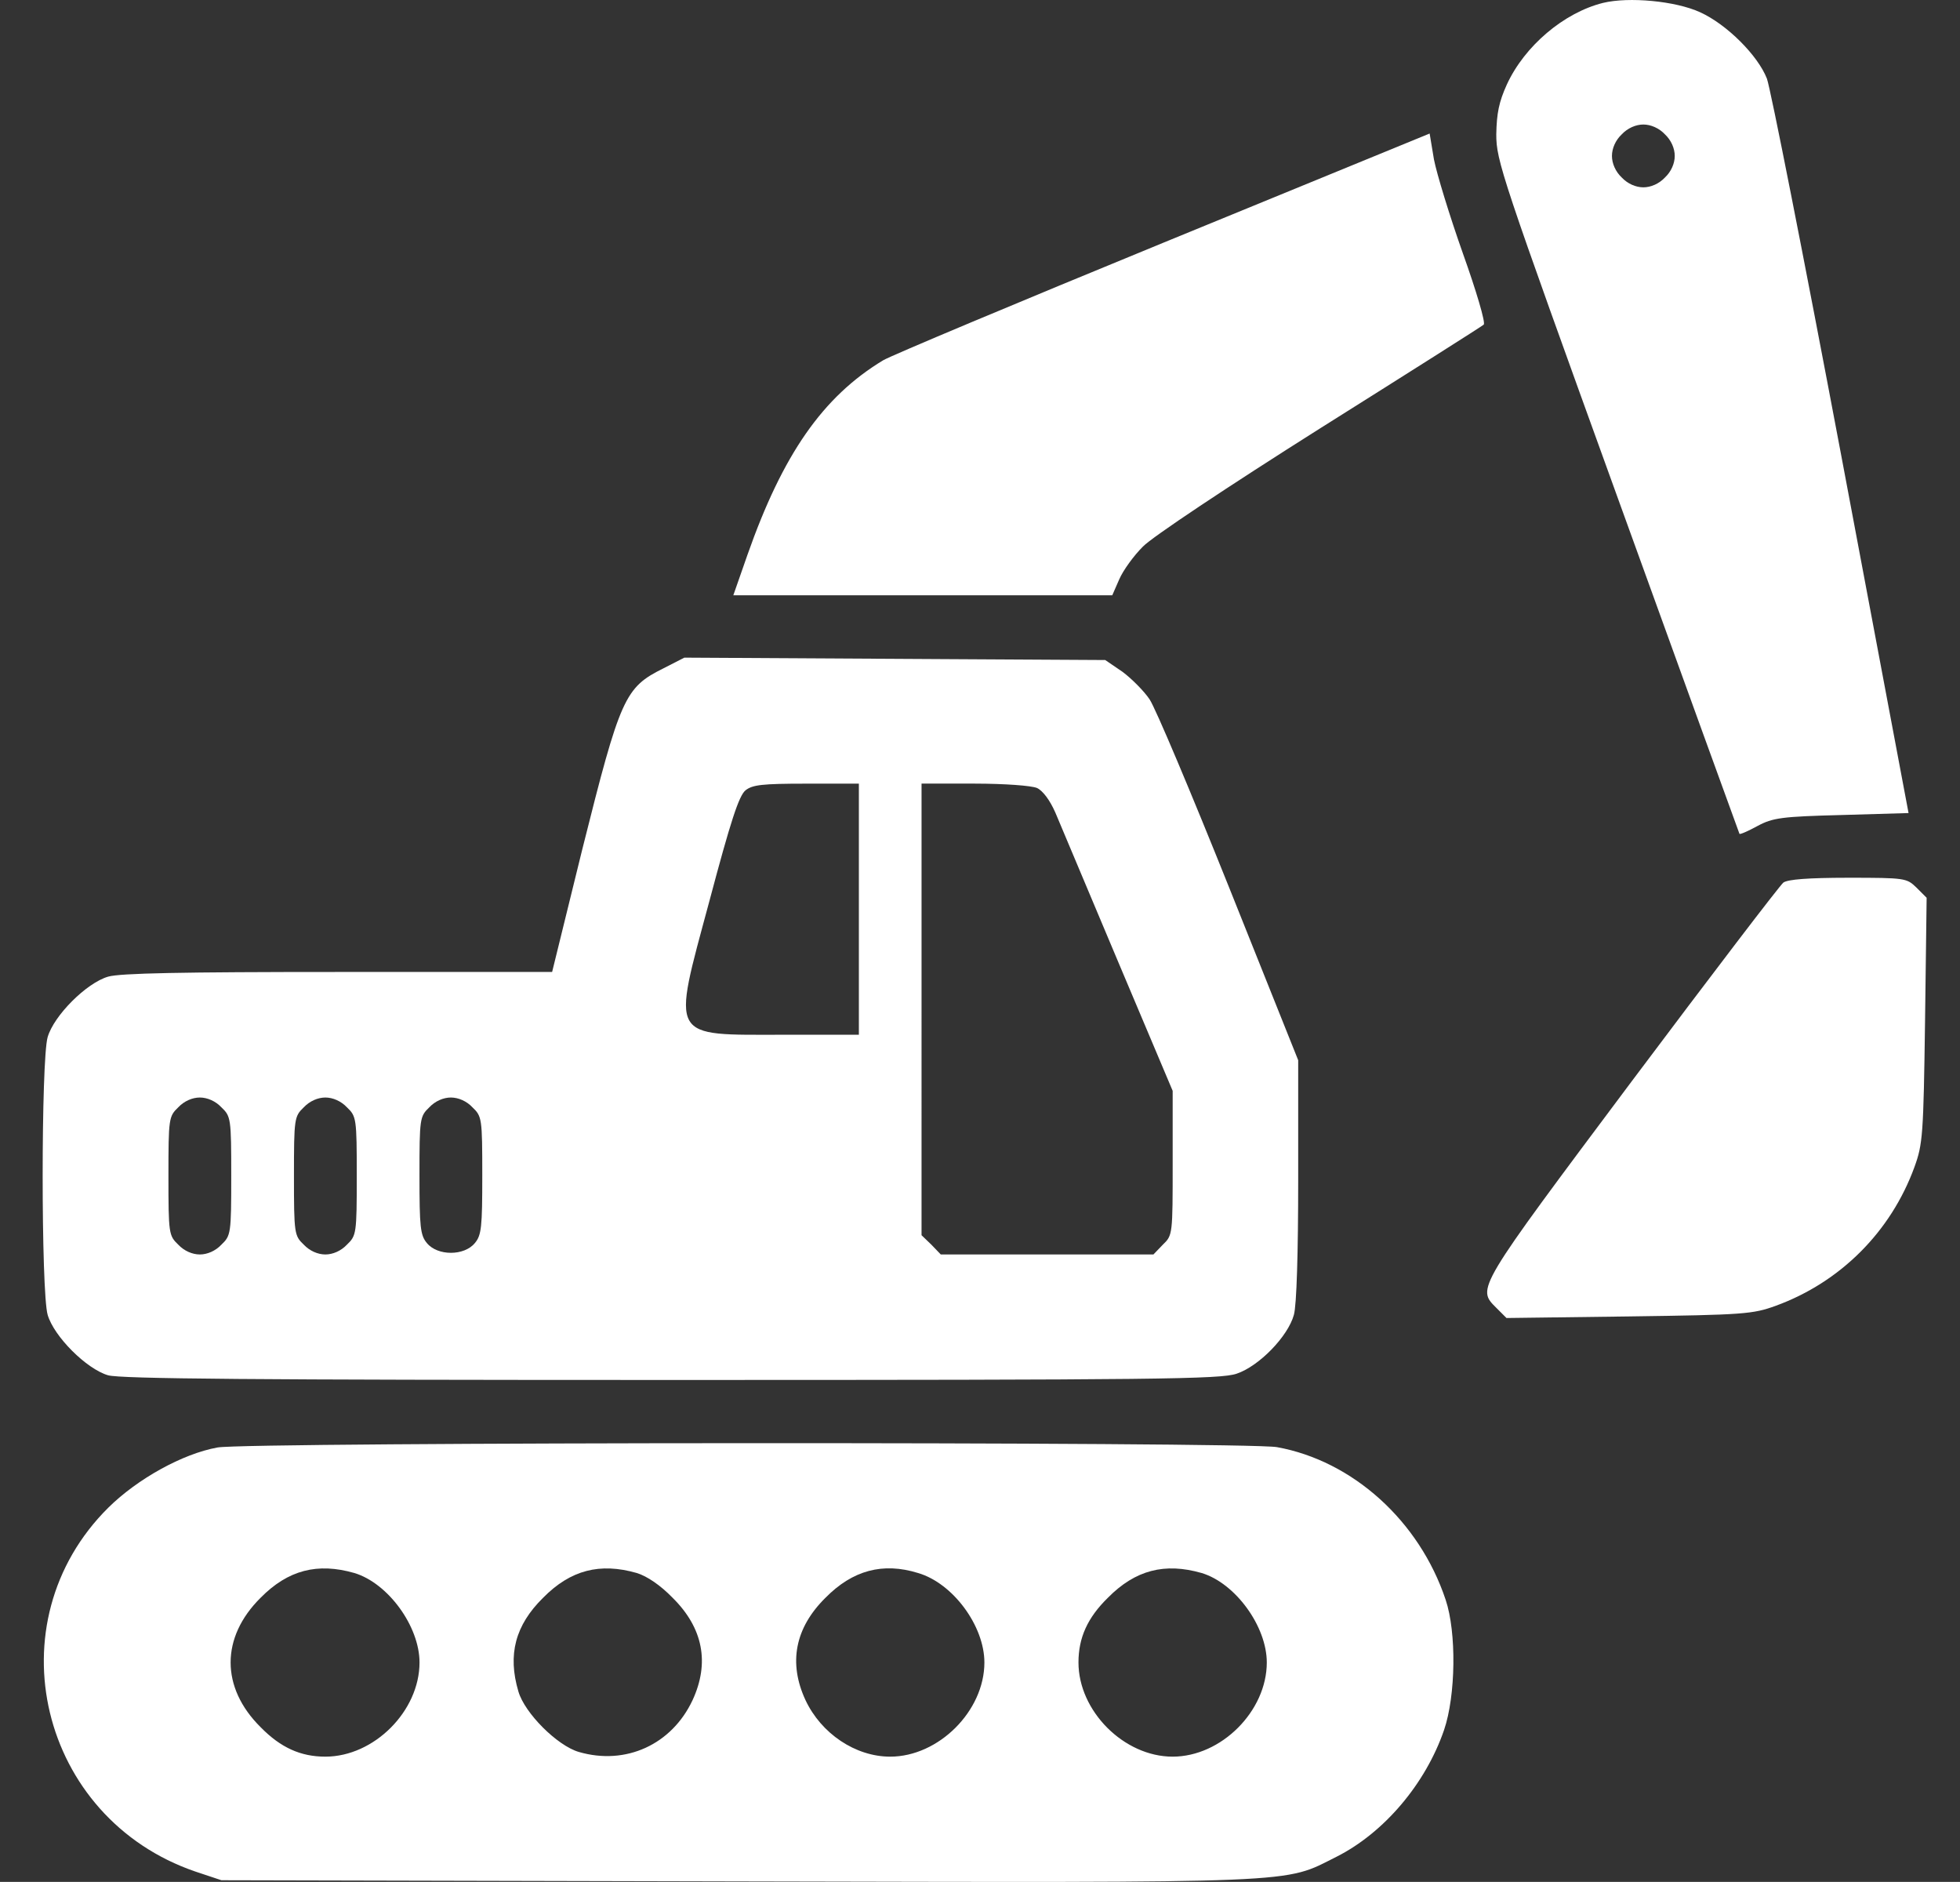 <?xml version="1.0" encoding="utf-8"?>
<!-- Generator: Adobe Illustrator 19.2.0, SVG Export Plug-In . SVG Version: 6.00 Build 0)  -->
<svg version="1.1" id="Layer_1" xmlns="http://www.w3.org/2000/svg" xmlns:xlink="http://www.w3.org/1999/xlink" x="0px" y="0px"
	 width="459.4px" height="441px" viewBox="0 0 459.4 441" style="enable-background:new 0 0 459.4 441;" xml:space="preserve">
<rect x="0" y="0" width="459.4" height="441" fill="#333333" stroke="none"/>
<style type="text/css">
	.st0{fill:#FFFFFF;}
</style>
<g transform="translate(0,512) scale(0.1,-0.1)">
	<path class="st0" d="M3757.2,5113.2c-91.9-23-183.9-101.1-225.3-191.2c-18.4-40.5-23.9-67.1-24.8-116.8c0-61.6,11-95.6,284.1-850.4
		c156.3-432.1,285-787,285.9-788.8c1.8-1.8,20.2,6.4,42.3,18.4c35.9,19.3,57,22.1,196.8,25.7l157.2,4.6L4315.2,4055
		c-87.3,462.5-165.5,858.7-173.8,880.8c-21.1,54.2-93.8,126.9-156.3,155.4C3927.3,5117.8,3817.8,5127.9,3757.2,5113.2z
		 M3902.4,4805.2c14.7-13.8,23-33.1,23-50.6s-8.3-36.8-23-50.6c-13.8-14.7-33.1-23-50.6-23s-36.8,8.3-50.6,23
		c-14.7,13.8-23,33.1-23,50.6s8.3,36.8,23,50.6c13.8,14.7,33.1,23,50.6,23S3888.6,4819.9,3902.4,4805.2z"/>
	<path class="st0" d="M2727.4,4551.5c-342.9-140.7-639-264.8-657.4-275.8c-141.6-85.5-235.4-220.7-318.1-456l-33.1-94.7h444.1H2607
		l16.5,37.7c9.2,21.1,34,55.2,55.2,76.3c21.1,22.1,197.7,139.7,414.7,276.7c207.8,130.6,380.6,240,384.3,243.6
		c4.6,4.6-17.5,79.1-48.7,166.4c-31.3,88.3-61.6,187.6-68,220.7l-10.1,60.7L2727.4,4551.5z"/>
	<path class="st0" d="M1555.2,3553.9c-91-45.1-101.1-68-190.3-423.8l-70.8-287.8h-502c-365.9,0-511.2-2.8-538.8-11
		c-50.6-14.7-126.9-91-141.6-141.6c-15.6-53.3-15.6-597.6,0-650.9c14.7-50.6,91-126.9,141.6-141.6c29.4-8.3,340.2-11,1320.3-11
		c1141,0,1287.2,1.8,1324.9,14.7c52.4,17.5,120.4,87.3,134.2,137.9c6.4,22.1,10.1,144.3,10.1,316.3v280.4L2881,3040
		c-89.2,222.5-172.8,421.1-186.6,441.3c-12.9,19.3-42.3,48.7-63.4,64.4l-40.5,27.6l-492.8,2.8l-493.7,2.8L1555.2,3553.9z
		 M2013.1,2989.4v-294.2h-174.7c-272.1,0-263.9-14.7-175.6,313.5c49.6,186.6,69,246.4,84.6,259.3c16.5,12.9,38.6,15.6,142.5,15.6
		h123.2V2989.4z M2430.5,3273.5c13.8-6.4,30.3-28.5,43.2-57.9c11-25.7,77.2-183,147.1-349.4l127.8-302.5v-169.2
		c0-167.3,0-169.2-23-191.2l-22.1-23h-249.2h-249.2l-22.1,23l-23,22.1V2755v528.7h124.1C2356,3283.6,2416.7,3279,2430.5,3273.5z
		 M519,2525.1c22.1-21.1,23-25.7,23-160.9s-0.9-139.7-23-160.9c-13.8-14.7-33.1-23-50.6-23s-36.8,8.3-50.6,23
		c-22.1,21.1-23,25.7-23,160.9s0.9,139.7,23,160.9c13.8,14.7,33.1,23,50.6,23S505.2,2539.8,519,2525.1z M813.2,2525.1
		c22.1-21.1,23-25.7,23-160.9s-0.9-139.7-23-160.9c-13.8-14.7-33.1-23-50.6-23c-17.5,0-36.8,8.3-50.6,23
		c-22.1,21.1-23,25.7-23,160.9s0.9,139.7,23,160.9c13.8,14.7,33.1,23,50.6,23C780.1,2548.1,799.4,2539.8,813.2,2525.1z
		 M1107.4,2525.1c22.1-21.1,23-25.7,23-159.1c0-121.4-1.8-140.7-17.5-159.1c-24.8-30.3-87.3-30.3-112.2,0
		c-15.6,18.4-17.5,37.7-17.5,159.1c0,133.3,0.9,137.9,23,159.1c13.8,14.7,33.1,23,50.6,23
		C1074.3,2548.1,1093.7,2539.8,1107.4,2525.1z"/>
	<path class="st0" d="M4180.1,3051.9c-8.3-6.4-168.3-216.1-355.8-466.1c-365.9-489.1-363.2-484.5-317.2-530.5l23.9-23.9l286.9,3.7
		c270.3,3.7,290.5,5.5,343.9,24.8c151.7,55.2,270.3,173.8,325.5,325.5c19.3,53.3,21.1,73.6,24.8,343.9l3.7,286.9l-23.9,23.9
		c-23,22.1-25.7,23-160,23C4237.1,3063,4191.1,3059.3,4180.1,3051.9z"/>
	<path class="st0" d="M509.8,1728c-81.8-14.7-187.6-73.6-255.6-140.7C-17.9,1317.9,92.4,859.1,458.3,734.1l60.7-20.2l1209-2.8
		c1342.3-2.8,1278-5.5,1404.8,57.9c111.2,56.1,208.7,171,251.9,297c27.6,80.9,29.4,228.9,3.7,305.2
		c-61.6,184.8-217.9,325.5-395.3,357.6C2923.3,1741.8,576.9,1740.9,509.8,1728z M830.7,1433.8c79.1-23.9,152.6-125,152.6-209.6
		c0-114-106.7-220.7-220.7-220.7c-57.9,0-104.8,21.1-151.7,69c-93.8,92.9-93.8,210.5,0,303.4
		C675.3,1441.1,744.3,1458.6,830.7,1433.8z M1492.7,1433.8c23.9-7.4,55.2-28.5,83.7-57.9c71.7-70.8,87.3-152.6,46.9-240
		c-48.7-103.9-156.3-153.5-266.6-121.4c-50.6,14.7-126.9,91-141.6,141.6c-25.7,86.4-7.4,155.4,57.9,219.7
		C1337.3,1441.1,1406.2,1458.6,1492.7,1433.8z M2151.9,1433.8c81.8-23.9,155.4-124.1,155.4-209.6c0-114-107.6-220.7-220.7-220.7
		c-81.8,0-161.8,54.2-198.6,132.4c-40.5,87.3-24.8,169.2,46.9,240C1998.3,1440.2,2069.1,1459.5,2151.9,1433.8z M2816.6,1433.8
		c79.1-23.9,152.6-125,152.6-209.6c0-114-106.7-220.7-220.7-220.7s-220.7,106.7-220.7,220.7c0,57.9,21.1,104.8,69,151.7
		C2661.2,1441.1,2730.2,1458.6,2816.6,1433.8z"/>
</g>
</svg>
